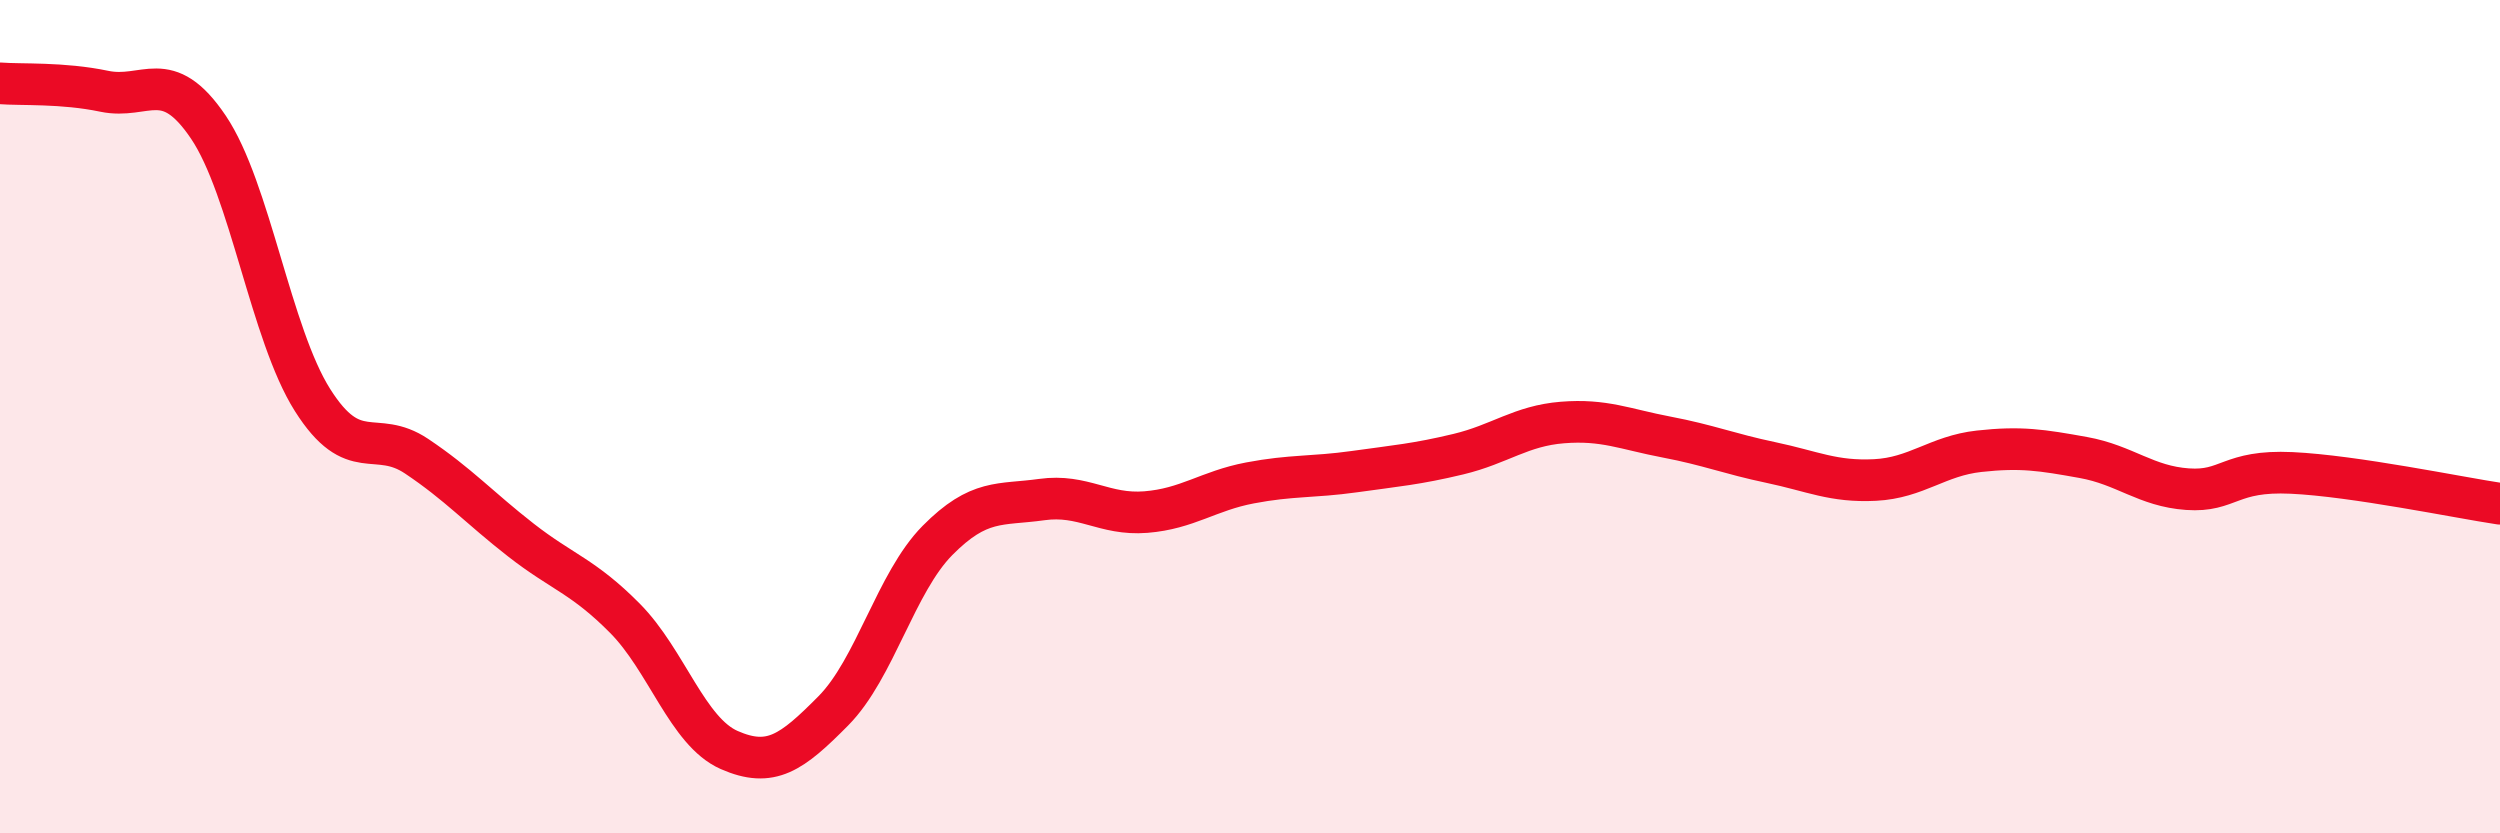 
    <svg width="60" height="20" viewBox="0 0 60 20" xmlns="http://www.w3.org/2000/svg">
      <path
        d="M 0,2 C 0.5,2.04 1.5,1.98 2.5,2.19 C 3.5,2.4 4,1.57 5,3.05 C 6,4.53 6.5,8.02 7.5,9.6 C 8.5,11.18 9,10.28 10,10.95 C 11,11.62 11.5,12.18 12.5,12.96 C 13.5,13.74 14,13.83 15,14.84 C 16,15.85 16.5,17.56 17.5,18 C 18.5,18.44 19,18.07 20,17.06 C 21,16.05 21.5,13.98 22.5,12.97 C 23.5,11.96 24,12.13 25,11.99 C 26,11.85 26.5,12.37 27.5,12.29 C 28.5,12.21 29,11.78 30,11.59 C 31,11.4 31.5,11.46 32.5,11.32 C 33.5,11.18 34,11.14 35,10.9 C 36,10.66 36.5,10.22 37.5,10.14 C 38.5,10.06 39,10.3 40,10.49 C 41,10.68 41.5,10.89 42.5,11.1 C 43.5,11.31 44,11.57 45,11.52 C 46,11.47 46.5,10.94 47.5,10.83 C 48.5,10.72 49,10.8 50,10.98 C 51,11.16 51.5,11.67 52.5,11.74 C 53.5,11.81 53.5,11.28 55,11.35 C 56.5,11.42 59,11.94 60,12.09L60 20L0 20Z"
        fill="#EB0A25"
        opacity="0.1"
        stroke-linecap="round"
        stroke-linejoin="round"
      />
      <path
        d="M 0,2 C 0.5,2.04 1.5,1.98 2.5,2.19 C 3.5,2.4 4,1.57 5,3.05 C 6,4.53 6.5,8.02 7.5,9.6 C 8.5,11.18 9,10.28 10,10.95 C 11,11.62 11.5,12.18 12.5,12.96 C 13.5,13.74 14,13.83 15,14.84 C 16,15.85 16.5,17.56 17.5,18 C 18.5,18.44 19,18.07 20,17.06 C 21,16.05 21.5,13.98 22.5,12.97 C 23.5,11.96 24,12.13 25,11.99 C 26,11.85 26.5,12.37 27.5,12.29 C 28.5,12.21 29,11.78 30,11.59 C 31,11.4 31.5,11.46 32.5,11.32 C 33.5,11.18 34,11.14 35,10.9 C 36,10.66 36.5,10.22 37.5,10.14 C 38.5,10.06 39,10.3 40,10.49 C 41,10.68 41.5,10.89 42.5,11.1 C 43.5,11.31 44,11.57 45,11.52 C 46,11.47 46.5,10.94 47.5,10.83 C 48.5,10.72 49,10.8 50,10.98 C 51,11.16 51.5,11.67 52.5,11.74 C 53.5,11.81 53.5,11.28 55,11.35 C 56.5,11.42 59,11.94 60,12.09"
        stroke="#EB0A25"
        stroke-width="1"
        fill="none"
        stroke-linecap="round"
        stroke-linejoin="round"
      />
    </svg>
  
